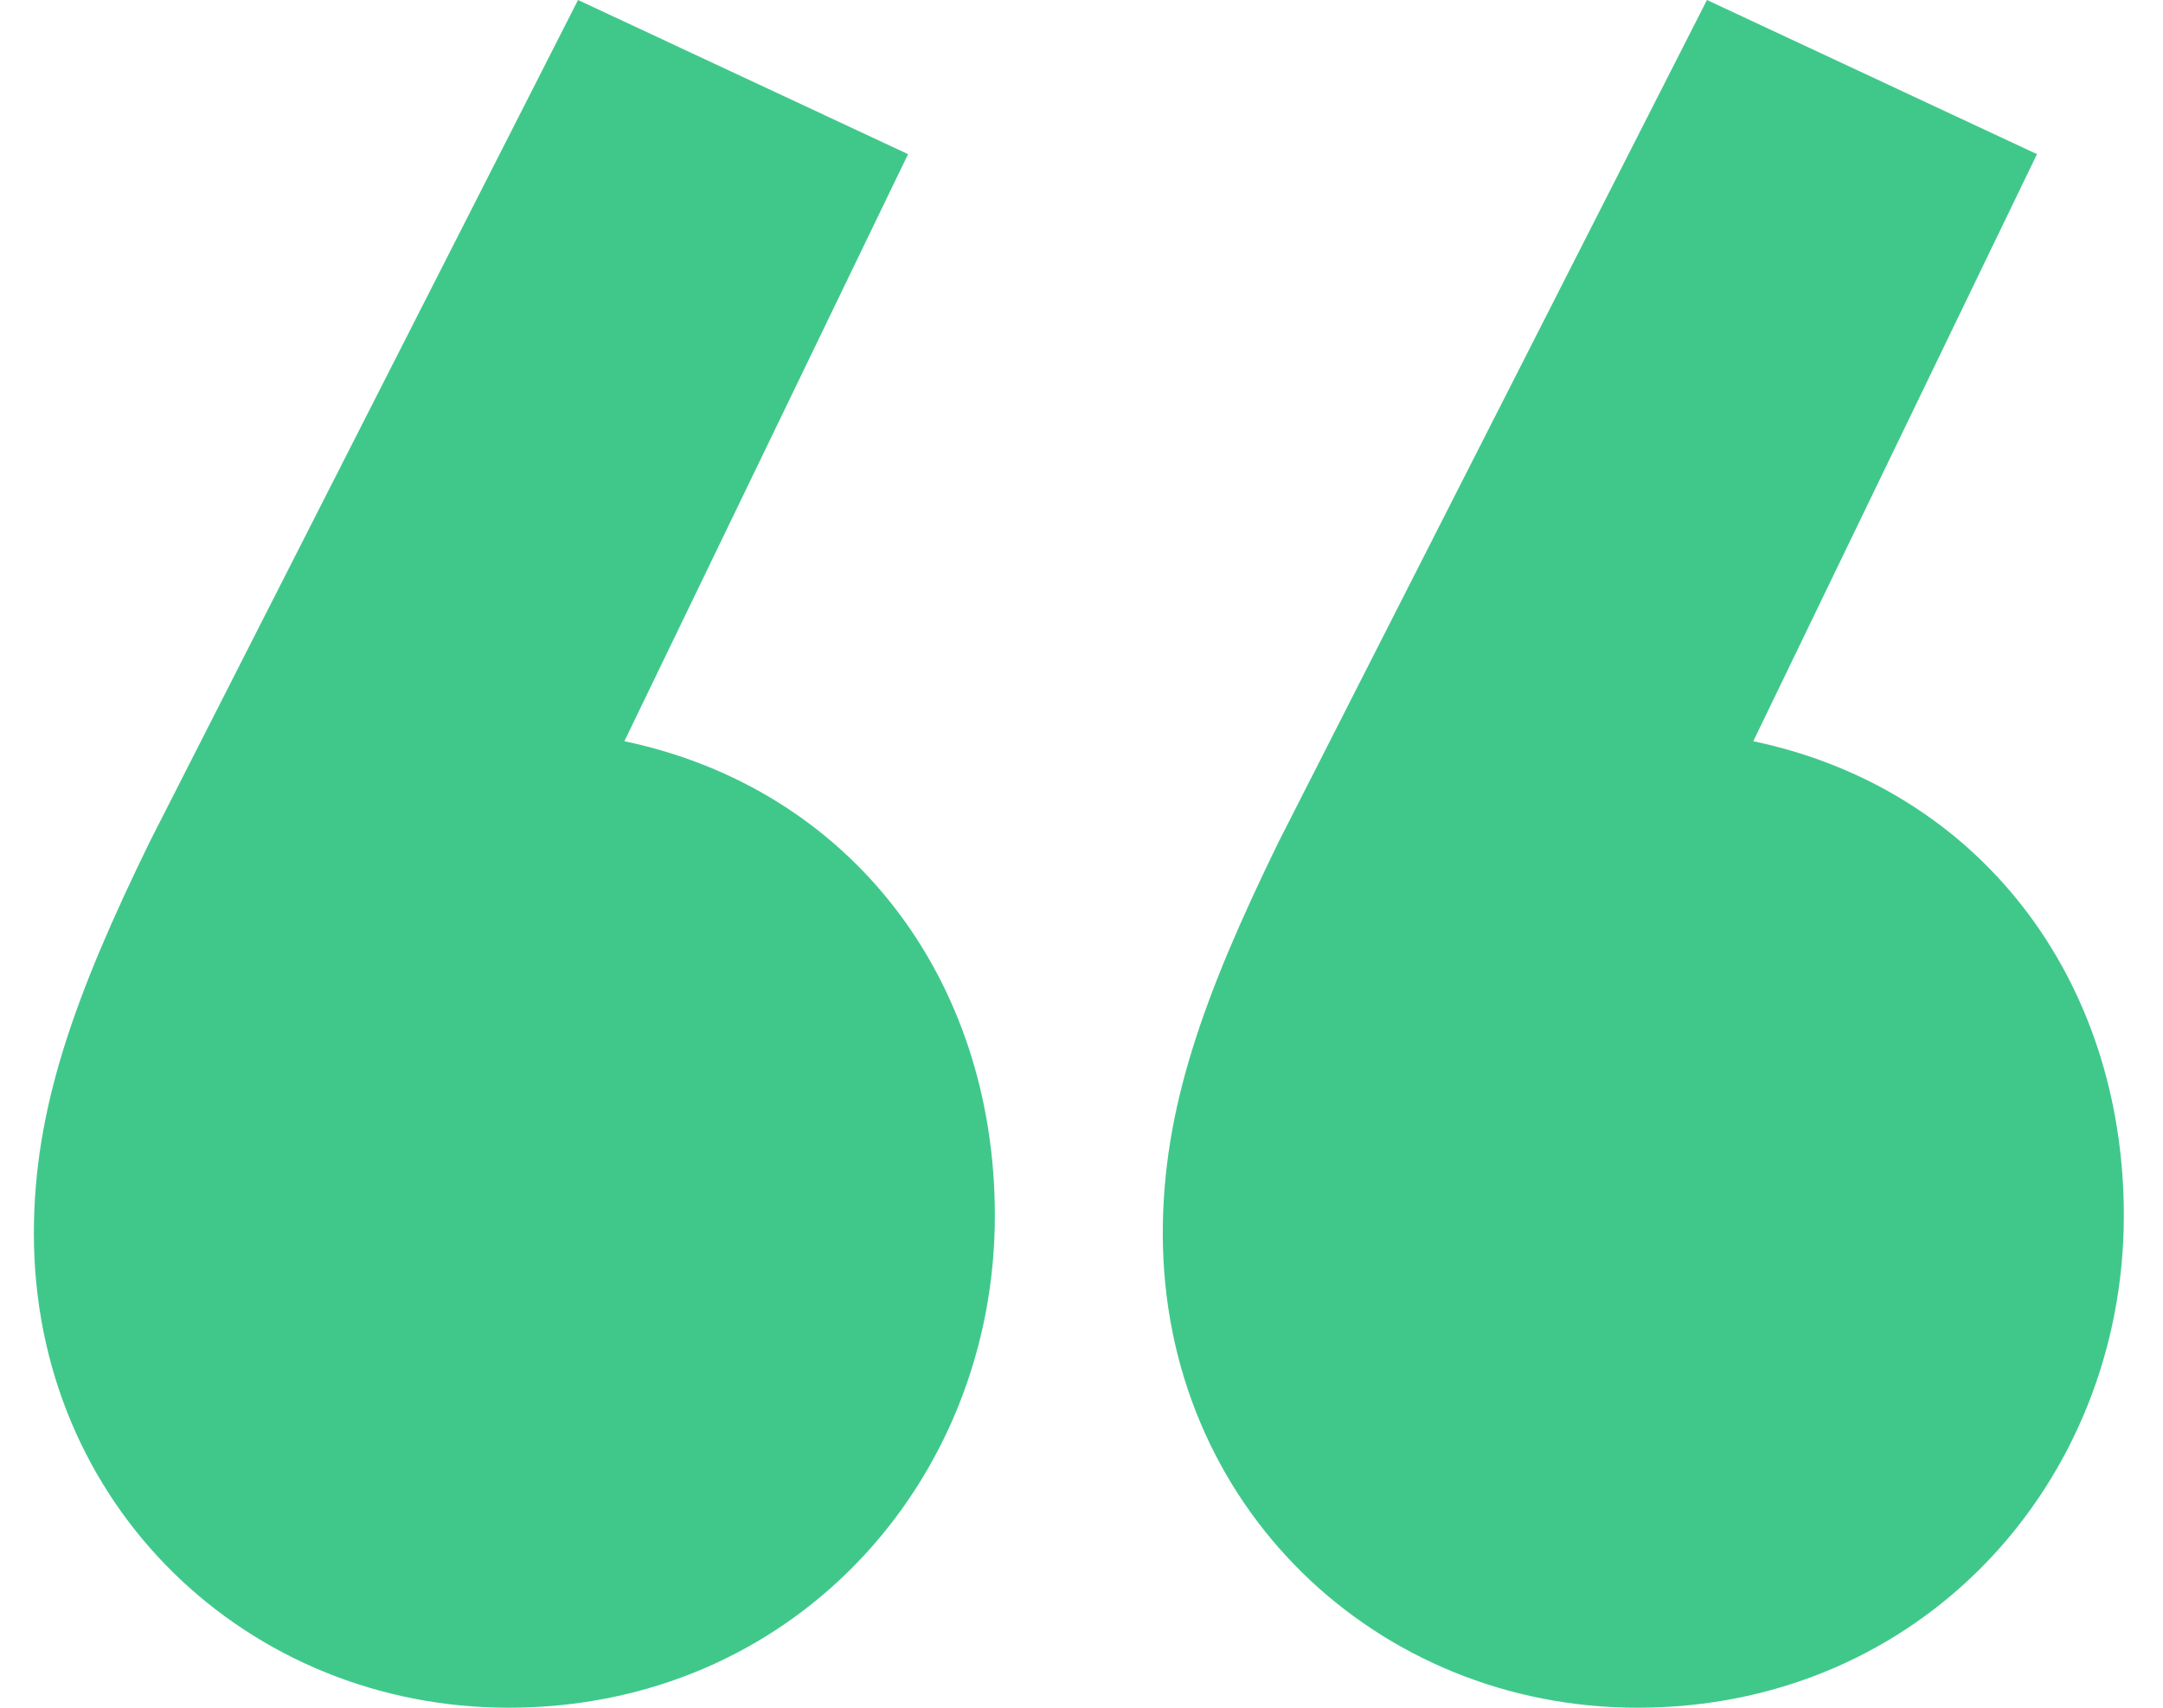 <svg xmlns="http://www.w3.org/2000/svg" width="38" height="30" viewBox="0 0 38 30" fill="none">
<path d="M10.969 13.021L15.953 2.708L10.155 0L2.629 14.792C1.307 17.5 0.595 19.479 0.595 21.667C0.595 26.458 4.358 30 8.935 30C13.918 30 17.478 26.042 17.478 21.354C17.478 17.188 14.936 13.854 10.969 13.021ZM30.802 13.021L35.786 2.708L29.988 0L22.462 14.792C21.14 17.5 20.428 19.479 20.428 21.667C20.428 26.458 24.191 30 28.768 30C33.752 30 37.312 26.042 37.312 21.354C37.312 17.188 34.769 13.854 30.802 13.021Z" fill="#40c88b"/>
</svg>